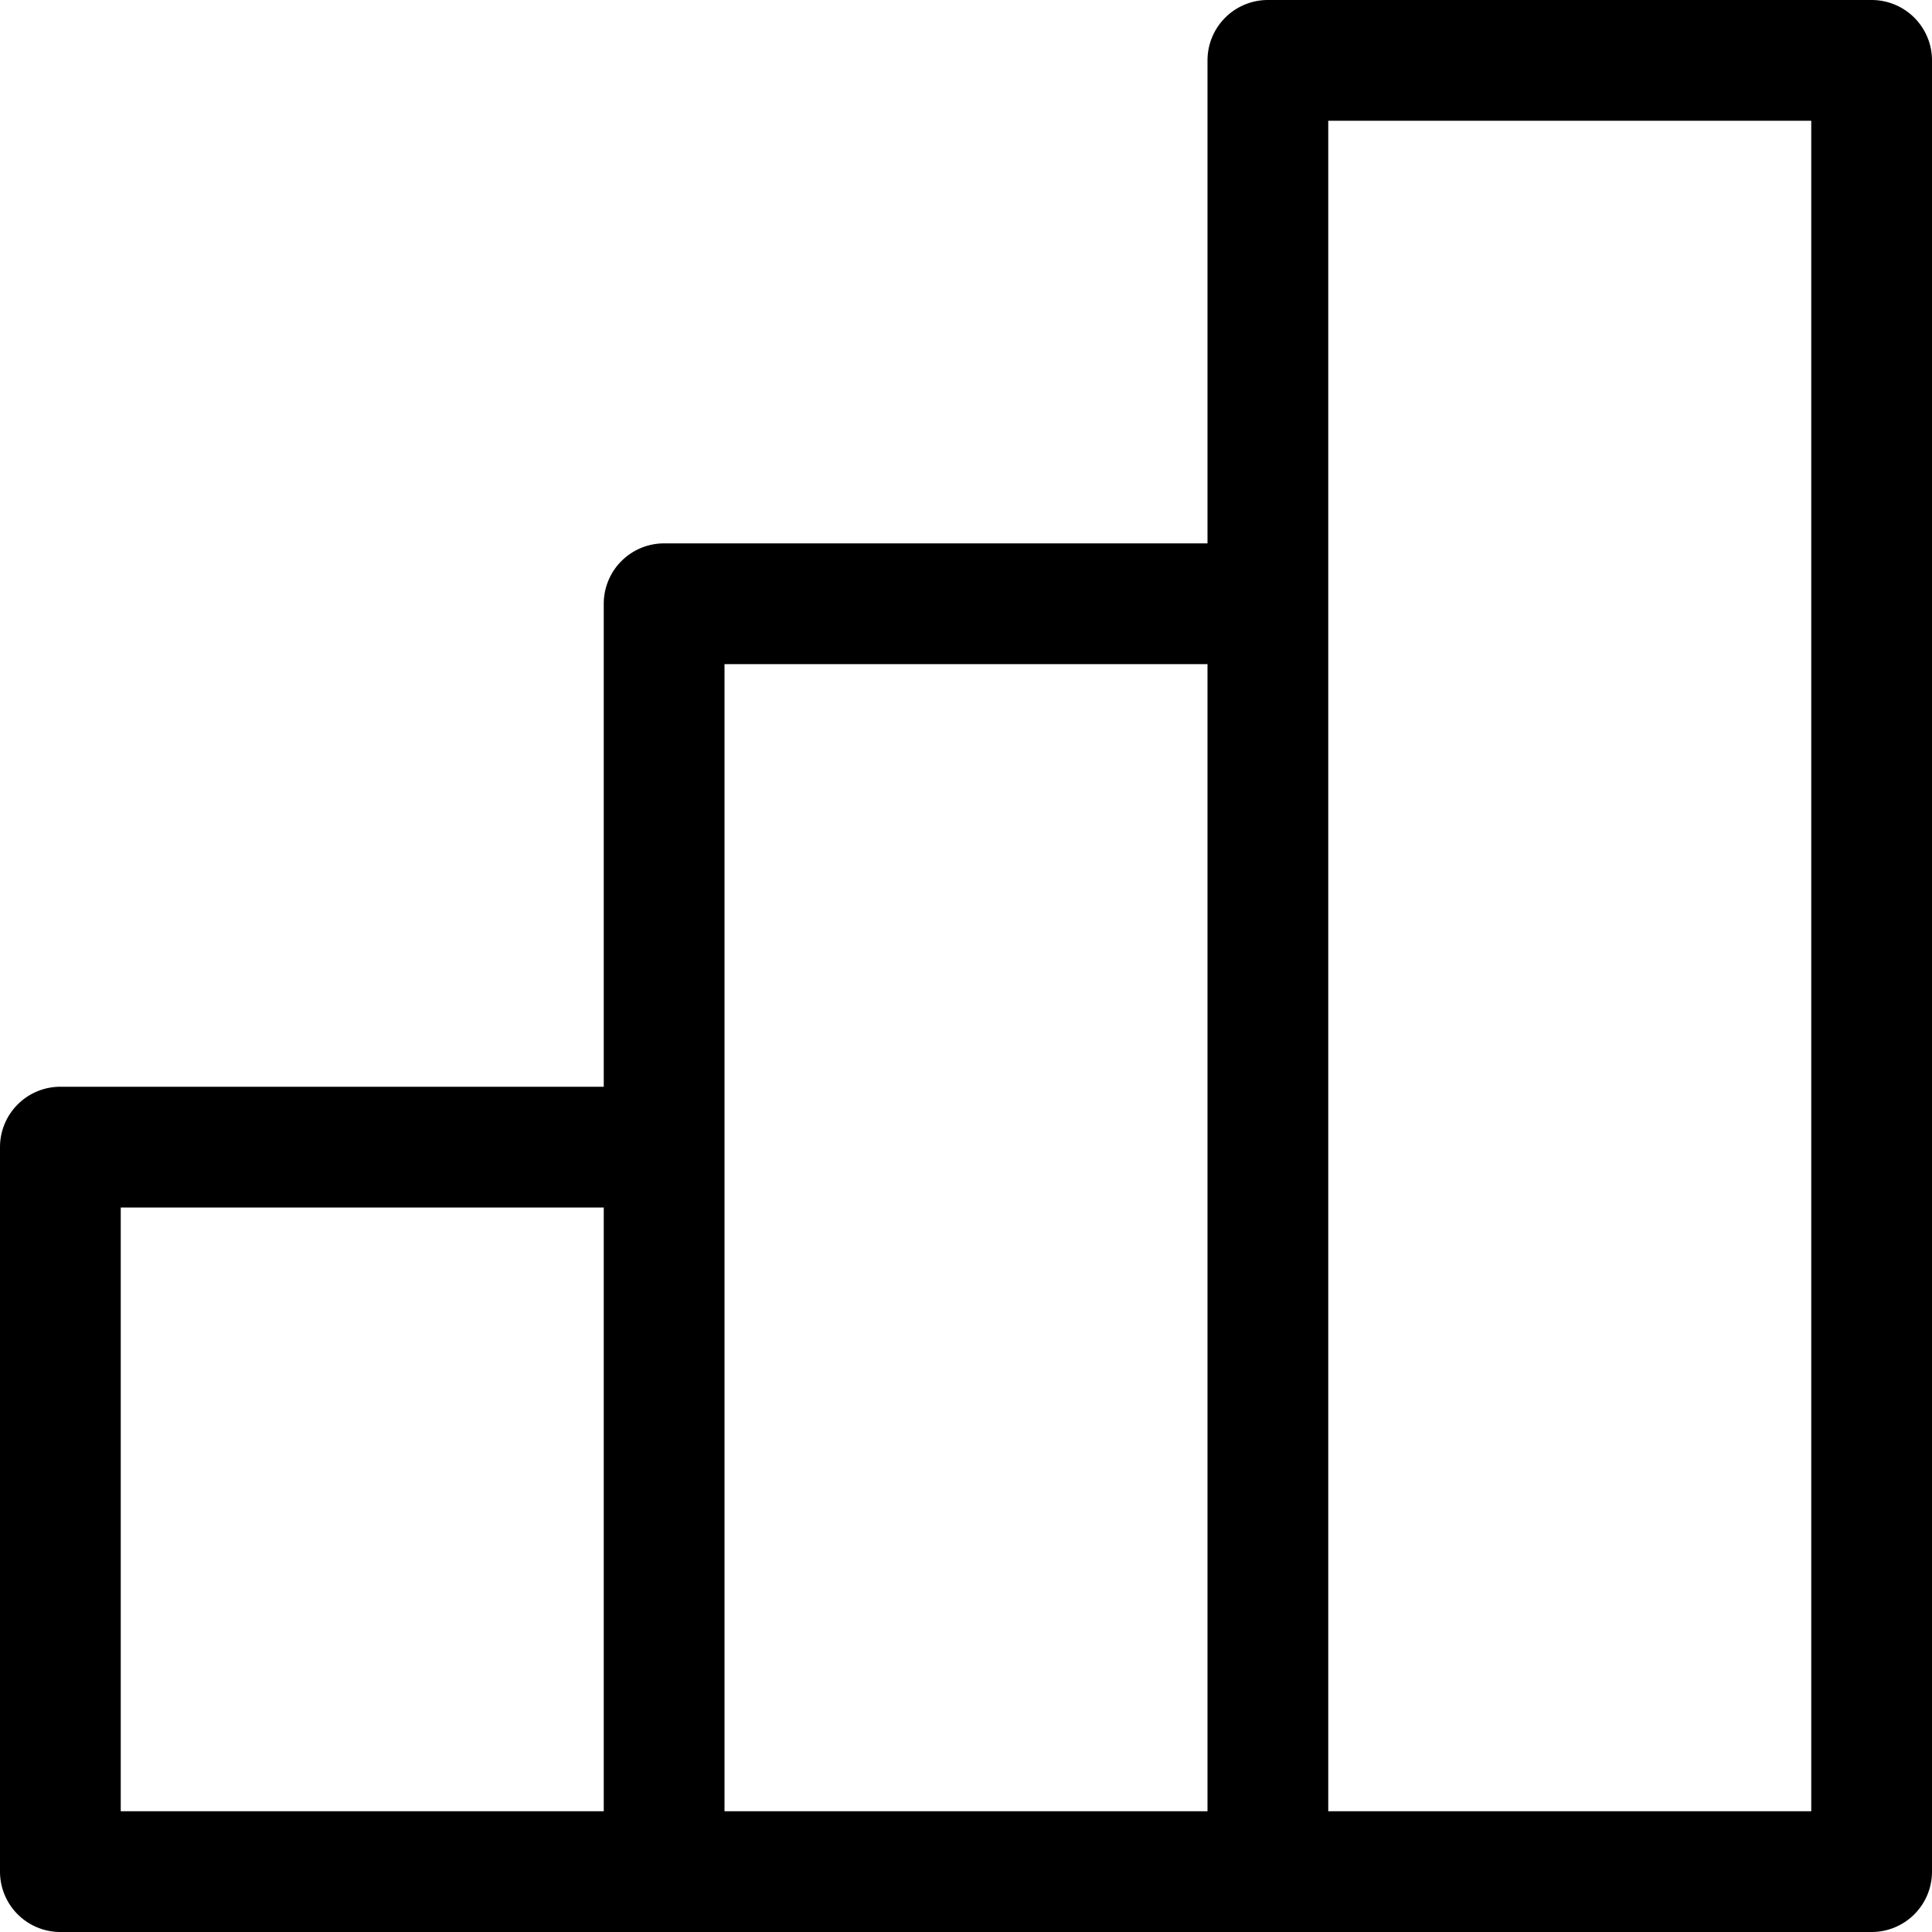 <?xml version="1.0" encoding="UTF-8"?><svg xmlns="http://www.w3.org/2000/svg" xmlns:xlink="http://www.w3.org/1999/xlink" data-name="Layer 2" height="16.0" preserveAspectRatio="xMidYMid meet" version="1.0" viewBox="0.0 0.0 16.0 16.0" width="16.0" zoomAndPan="magnify"><g id="change1_1"><path d="M15.5,0h-5a.5.5,0,0,0-.5.5v4H5.5A.5.5,0,0,0,5,5V9H.5a.5.5,0,0,0-.5.5v6a.5.5,0,0,0,.5.5h15a.5.5,0,0,0,.5-.5V.5A.5.5,0,0,0,15.5,0ZM1,10H5v5H1Zm5-.5v-4h4V15H6ZM15,15H11V1h4Z" fill="inherit"/></g></svg>